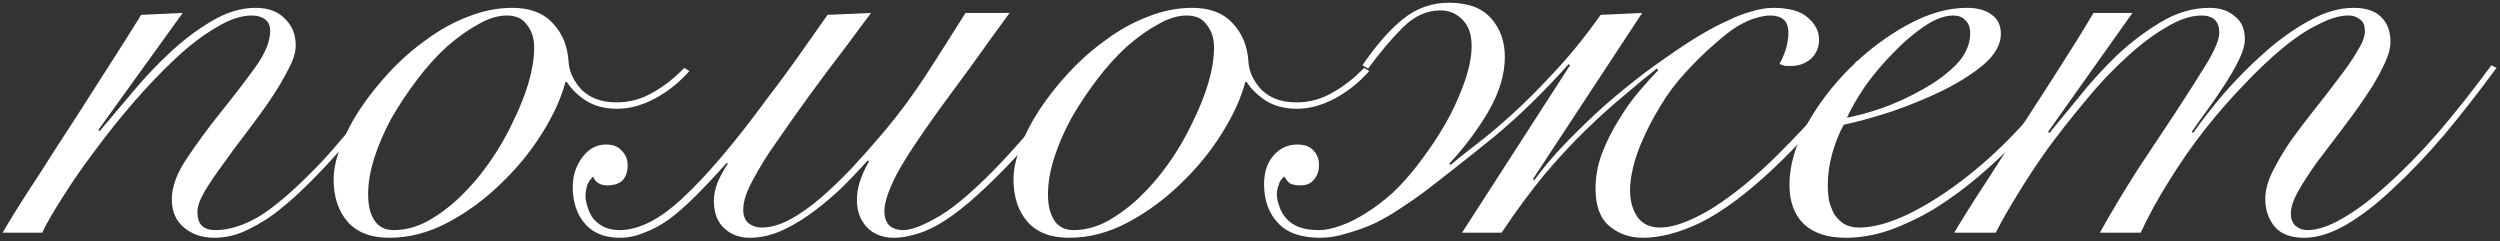 <?xml version="1.0" encoding="UTF-8"?> <svg xmlns="http://www.w3.org/2000/svg" width="591" height="57" viewBox="0 0 591 57" fill="none"><rect x="0" y="0" width="591" height="57" fill="#333333" stroke="none"/><path d="M43.189 3.061L23.259 30.692L23.561 30.994C25.675 28.477 28.141 25.558 30.959 22.236C33.778 18.814 36.797 15.593 40.018 12.573C43.239 9.554 46.561 7.037 49.983 5.024C53.506 2.91 56.979 1.853 60.401 1.853C63.421 1.853 65.736 2.709 67.346 4.42C69.058 6.031 69.913 8.145 69.913 10.762C69.913 12.372 69.309 14.285 68.101 16.499C66.994 18.713 65.585 21.079 63.874 23.595C62.163 26.112 60.3 28.678 58.287 31.296C56.274 33.913 54.412 36.429 52.701 38.845C50.99 41.16 49.53 43.324 48.322 45.337C47.215 47.249 46.662 48.86 46.662 50.169C46.662 52.987 48.071 54.396 50.889 54.396C54.11 54.396 57.532 53.339 61.156 51.225C64.78 49.011 69.108 45.337 74.141 40.203C76.154 38.19 78.167 35.976 80.18 33.56C82.294 31.145 84.307 28.779 86.219 26.464C88.132 24.048 89.843 21.783 91.353 19.67C92.963 17.556 94.222 15.794 95.127 14.385L96.184 14.989C94.171 18.009 91.554 21.633 88.333 25.86C85.213 29.987 81.791 34.063 78.066 38.09C75.852 40.505 73.587 42.821 71.272 45.035C68.957 47.249 66.642 49.212 64.327 50.923C62.012 52.534 59.697 53.843 57.382 54.849C55.167 55.755 52.953 56.208 50.738 56.208C47.819 56.208 45.403 55.403 43.491 53.792C41.578 52.182 40.622 49.967 40.622 47.149C40.622 44.129 41.83 40.858 44.246 37.335C46.662 33.711 49.329 30.088 52.248 26.464C55.167 22.84 57.834 19.368 60.25 16.046C62.666 12.724 63.874 9.805 63.874 7.289C63.874 6.081 63.471 5.175 62.666 4.571C61.861 3.967 60.804 3.665 59.495 3.665C56.979 3.665 54.16 4.622 51.04 6.534C47.92 8.346 44.699 10.812 41.377 13.932C38.156 16.952 34.885 20.374 31.563 24.199C28.342 27.924 25.322 31.698 22.504 35.523C19.686 39.247 17.169 42.871 14.955 46.394C12.74 49.816 11.08 52.685 9.972 55H0.611C3.228 50.571 6.047 46.092 9.066 41.562C11.986 36.932 14.905 32.403 17.823 27.974C20.743 23.444 23.511 19.116 26.128 14.989C28.845 10.762 31.261 6.937 33.375 3.514L43.189 3.061Z" fill="white"></path><path d="M162.97 16.801C160.554 19.519 157.837 21.683 154.817 23.293C151.797 24.904 148.828 25.709 145.909 25.709C143.091 25.709 140.675 25.105 138.662 23.897C136.649 22.589 135.088 21.079 133.981 19.368H133.679C132.673 23.193 130.811 27.269 128.093 31.597C125.375 35.926 122.104 39.902 118.279 43.525C114.555 47.149 110.428 50.169 105.898 52.584C101.369 55 96.738 56.208 92.008 56.208C87.679 56.208 84.408 54.95 82.194 52.433C79.979 49.917 78.872 46.545 78.872 42.317C78.872 40.103 79.426 37.536 80.533 34.617C81.64 31.698 83.15 28.779 85.062 25.86C87.075 22.84 89.391 19.921 92.008 17.103C94.725 14.184 97.644 11.617 100.765 9.403C103.885 7.088 107.156 5.276 110.579 3.967C114.102 2.558 117.625 1.853 121.148 1.853C125.274 1.853 128.445 3.061 130.66 5.477C132.975 7.893 134.233 11.013 134.434 14.838C134.636 17.153 135.692 19.317 137.605 21.331C139.618 23.243 142.336 24.199 145.758 24.199C148.778 24.199 151.596 23.444 154.213 21.934C156.931 20.425 159.447 18.462 161.762 16.046L162.97 16.801ZM87.025 45.941C87.025 48.558 87.528 50.621 88.535 52.131C89.541 53.641 91.051 54.396 93.064 54.396C95.782 54.396 98.45 53.691 101.067 52.282C103.784 50.772 106.351 48.86 108.767 46.545C111.283 44.129 113.598 41.411 115.712 38.392C117.826 35.372 119.638 32.252 121.148 29.031C122.758 25.81 124.016 22.689 124.922 19.67C125.828 16.549 126.281 13.731 126.281 11.214C126.281 9.101 125.727 7.339 124.62 5.93C123.614 4.42 122.003 3.665 119.789 3.665C117.675 3.665 115.41 4.37 112.994 5.779C110.579 7.088 108.113 8.849 105.596 11.064C103.18 13.278 100.865 15.845 98.651 18.764C96.436 21.683 94.423 24.703 92.612 27.823C90.9 30.943 89.541 34.063 88.535 37.184C87.528 40.304 87.025 43.223 87.025 45.941Z" fill="white"></path><path d="M238.664 3.061C235.342 7.591 232.323 11.768 229.605 15.593C226.887 19.317 224.371 22.74 222.056 25.86C217.325 32.403 213.953 37.536 211.94 41.26C210.027 44.985 209.071 47.853 209.071 49.867C209.071 52.886 210.581 54.396 213.601 54.396C215.513 54.396 218.432 53.239 222.358 50.923C226.283 48.508 231.115 44.28 236.852 38.241C239.671 35.221 242.69 31.799 245.911 27.974C249.132 24.149 252.454 19.871 255.876 15.14L257.386 15.593C250.441 25.256 243.999 33.158 238.06 39.298C234.638 42.821 231.618 45.689 229.001 47.904C226.384 50.118 224.019 51.829 221.905 53.037C219.791 54.245 217.879 55.05 216.167 55.453C214.456 55.956 212.846 56.208 211.336 56.208C208.719 56.208 206.605 55.403 204.995 53.792C203.384 52.081 202.579 49.917 202.579 47.3C202.579 45.891 202.78 44.532 203.183 43.223C203.585 41.814 204.34 40.103 205.448 38.09L205.146 37.939C203.132 40.153 201.119 42.267 199.106 44.28C197.093 46.193 195.03 47.954 192.916 49.565C190.299 51.578 187.682 53.188 185.065 54.396C182.448 55.604 179.831 56.208 177.213 56.208C174.798 56.208 172.785 55.453 171.174 53.943C169.564 52.433 168.758 50.269 168.758 47.451C168.758 46.042 169.06 44.582 169.664 43.072C170.369 41.462 171.174 40.002 172.08 38.694L171.778 38.543C169.161 41.462 166.745 44.029 164.531 46.243C162.316 48.457 160.203 50.319 158.189 51.829C156.176 53.239 154.214 54.295 152.301 55C150.389 55.805 148.476 56.208 146.564 56.208C143.041 56.208 140.323 55.151 138.411 53.037C137.404 51.93 136.649 50.621 136.146 49.112C135.642 47.602 135.391 45.991 135.391 44.28C135.391 41.562 136.146 39.197 137.656 37.184C139.165 35.171 141.028 34.164 143.242 34.164C144.953 34.164 146.211 34.667 147.017 35.674C147.923 36.58 148.375 37.687 148.375 38.996C148.375 42.217 146.765 43.827 143.544 43.827C142.839 43.827 142.185 43.676 141.581 43.374C140.877 42.972 140.424 42.418 140.222 41.713C139.417 42.519 138.914 43.324 138.712 44.129C138.511 44.934 138.411 45.639 138.411 46.243C138.411 47.149 138.612 48.155 139.014 49.263C139.316 50.269 139.82 51.175 140.524 51.98C142.034 53.591 143.997 54.396 146.413 54.396C151.043 54.396 156.076 51.829 161.511 46.696C167.047 41.562 173.59 33.862 181.139 23.595C183.454 20.576 185.769 17.455 188.084 14.234C190.399 10.913 192.916 7.339 195.634 3.514L205.901 3.061C201.975 8.396 198.502 13.026 195.483 16.952C192.564 20.878 189.997 24.401 187.782 27.521C185.467 30.843 183.504 33.661 181.894 35.976C180.384 38.291 179.176 40.304 178.27 42.015C177.364 43.626 176.71 45.035 176.308 46.243C175.905 47.451 175.704 48.558 175.704 49.565C175.704 50.974 176.106 52.031 176.912 52.735C177.817 53.44 178.874 53.792 180.082 53.792C182.095 53.792 184.259 53.188 186.575 51.98C188.89 50.772 191.406 49.011 194.124 46.696C196.439 44.683 198.855 42.368 201.371 39.751C203.887 37.033 206.504 34.063 209.222 30.843C212.443 27.018 215.614 22.74 218.734 18.009C221.855 13.177 225.025 8.195 228.246 3.061H238.664Z" fill="white"></path><path d="M323.686 16.801C321.27 19.519 318.553 21.683 315.533 23.293C312.513 24.904 309.544 25.709 306.625 25.709C303.806 25.709 301.391 25.105 299.378 23.897C297.364 22.589 295.804 21.079 294.697 19.368H294.395C293.388 23.193 291.526 27.269 288.809 31.597C286.091 35.926 282.82 39.902 278.995 43.525C275.27 47.149 271.143 50.169 266.614 52.584C262.084 55 257.454 56.208 252.723 56.208C248.395 56.208 245.124 54.95 242.909 52.433C240.695 49.917 239.588 46.545 239.588 42.317C239.588 40.103 240.141 37.536 241.249 34.617C242.356 31.698 243.866 28.779 245.778 25.86C247.791 22.84 250.106 19.921 252.723 17.103C255.441 14.184 258.36 11.617 261.48 9.403C264.601 7.088 267.872 5.276 271.294 3.967C274.817 2.558 278.34 1.853 281.863 1.853C285.99 1.853 289.161 3.061 291.375 5.477C293.69 7.893 294.949 11.013 295.15 14.838C295.351 17.153 296.408 19.317 298.321 21.331C300.334 23.243 303.051 24.199 306.474 24.199C309.493 24.199 312.312 23.444 314.929 21.934C317.647 20.425 320.163 18.462 322.478 16.046L323.686 16.801ZM247.741 45.941C247.741 48.558 248.244 50.621 249.251 52.131C250.257 53.641 251.767 54.396 253.78 54.396C256.498 54.396 259.165 53.691 261.782 52.282C264.5 50.772 267.067 48.86 269.483 46.545C271.999 44.129 274.314 41.411 276.428 38.392C278.542 35.372 280.353 32.252 281.863 29.031C283.474 25.81 284.732 22.689 285.638 19.67C286.544 16.549 286.997 13.731 286.997 11.214C286.997 9.101 286.443 7.339 285.336 5.93C284.329 4.42 282.719 3.665 280.504 3.665C278.391 3.665 276.126 4.37 273.71 5.779C271.294 7.088 268.828 8.849 266.312 11.064C263.896 13.278 261.581 15.845 259.367 18.764C257.152 21.683 255.139 24.703 253.327 27.823C251.616 30.943 250.257 34.063 249.251 37.184C248.244 40.304 247.741 43.223 247.741 45.941Z" fill="white"></path><path d="M322.076 15.442C325.297 10.711 328.468 7.088 331.588 4.571C334.809 1.954 338.433 0.646 342.459 0.646C346.988 0.646 350.31 1.853 352.424 4.269C354.638 6.685 355.745 9.755 355.745 13.479C355.745 17.506 354.487 21.733 351.971 26.162C349.454 30.49 346.334 34.667 342.61 38.694L342.912 38.996C344.422 37.687 346.435 36.077 348.951 34.164C351.468 32.252 354.286 29.886 357.406 27.068C360.527 24.25 363.848 20.928 367.371 17.103C370.995 13.278 374.669 8.748 378.393 3.514L388.207 3.061L362.389 42.317L362.691 42.619C364.804 39.7 367.271 36.781 370.089 33.862C373.008 30.843 376.028 27.924 379.148 25.105C382.369 22.287 385.64 19.619 388.962 17.103C392.384 14.586 395.706 12.271 398.927 10.158C400.135 9.352 401.544 8.497 403.154 7.591C404.866 6.584 406.627 5.678 408.439 4.873C410.251 3.967 412.063 3.263 413.874 2.759C415.787 2.155 417.548 1.853 419.159 1.853C422.883 1.853 425.601 2.608 427.312 4.118C429.124 5.628 430.03 7.39 430.03 9.403C430.03 11.214 429.375 12.724 428.067 13.932C426.758 15.04 425.198 15.593 423.386 15.593C422.883 15.593 422.43 15.593 422.028 15.593C421.726 15.492 421.273 15.341 420.669 15.14C421.474 13.63 422.028 12.271 422.329 11.064C422.631 9.755 422.782 8.698 422.782 7.893C422.782 6.282 422.38 5.175 421.575 4.571C420.87 3.967 419.813 3.665 418.404 3.665C417.498 3.665 416.391 3.867 415.082 4.269C413.874 4.571 412.415 5.225 410.704 6.232C409.093 7.239 407.281 8.648 405.268 10.46C403.255 12.171 400.99 14.385 398.474 17.103C396.159 19.619 394.196 22.236 392.586 24.954C390.975 27.571 389.616 30.138 388.509 32.654C387.402 35.07 386.597 37.335 386.093 39.449C385.59 41.562 385.338 43.374 385.338 44.884C385.338 47.501 385.942 49.665 387.15 51.376C388.358 52.987 390.12 53.792 392.435 53.792C395.354 53.792 399.028 52.534 403.456 50.017C407.986 47.401 412.968 43.525 418.404 38.392C421.625 35.271 424.947 31.849 428.369 28.125C431.892 24.3 435.415 19.72 438.938 14.385L440.146 14.989C436.522 20.626 432.898 25.457 429.275 29.484C425.752 33.409 422.329 36.932 419.008 40.053C412.767 45.891 407.13 50.068 402.098 52.584C397.065 55 392.485 56.208 388.358 56.208C385.338 56.208 382.721 55.302 380.507 53.49C378.292 51.678 377.185 48.709 377.185 44.582C377.185 41.764 377.688 38.996 378.695 36.278C379.802 33.46 381.111 30.843 382.621 28.427C384.13 25.91 385.741 23.646 387.452 21.633C389.163 19.619 390.673 17.959 391.982 16.65L391.68 16.197C389.365 18.009 386.798 20.123 383.979 22.538C381.161 24.854 378.141 27.571 374.92 30.692C371.8 33.711 368.529 37.234 365.106 41.26C361.785 45.287 358.413 49.867 354.99 55H345.629L371.146 15.442L370.844 15.14C364.905 21.783 359.017 27.521 353.179 32.352C347.341 37.083 341.855 41.411 336.721 45.337C335.111 46.545 333.299 47.803 331.286 49.112C329.373 50.42 327.31 51.628 325.096 52.735C322.881 53.742 320.667 54.547 318.452 55.151C316.238 55.856 314.124 56.208 312.111 56.208C307.581 56.208 304.26 55.05 302.146 52.735C299.932 50.42 298.824 47.35 298.824 43.525C298.824 40.707 299.579 38.442 301.089 36.731C302.599 35.02 304.461 34.164 306.675 34.164C308.387 34.164 309.645 34.617 310.45 35.523C311.356 36.429 311.809 37.587 311.809 38.996C311.809 40.405 311.406 41.562 310.601 42.468C309.896 43.374 308.84 43.827 307.43 43.827C306.726 43.827 306.021 43.727 305.317 43.525C304.713 43.324 304.159 42.72 303.656 41.713C302.951 42.217 302.498 42.871 302.297 43.676C301.995 44.481 301.844 45.186 301.844 45.79C301.844 46.797 302.045 47.803 302.448 48.81C302.75 49.816 303.303 50.772 304.109 51.678C304.813 52.484 305.77 53.138 306.977 53.641C308.286 54.144 309.896 54.396 311.809 54.396C313.319 54.396 315.03 54.044 316.942 53.339C318.956 52.635 320.969 51.628 322.982 50.319C325.096 49.011 327.209 47.401 329.323 45.488C331.437 43.475 333.45 41.21 335.363 38.694C339.59 33.158 342.71 27.974 344.724 23.142C346.837 18.311 347.894 14.234 347.894 10.913C347.894 8.195 347.19 6.131 345.78 4.722C344.371 3.212 342.61 2.457 340.496 2.457C337.275 2.457 334.306 3.816 331.588 6.534C328.87 9.252 326.152 12.473 323.435 16.197L322.076 15.442Z" fill="white"></path><path d="M465.756 7.893C465.756 6.484 465.354 5.427 464.549 4.722C463.844 4.018 462.938 3.665 461.831 3.665C459.717 3.665 457.402 4.521 454.886 6.232C452.47 7.843 450.054 9.906 447.638 12.422C445.223 14.838 443.008 17.455 440.995 20.274C439.082 23.092 437.623 25.608 436.616 27.823C438.831 27.42 441.599 26.665 444.921 25.558C448.242 24.35 451.413 22.891 454.433 21.18C457.553 19.468 460.22 17.506 462.435 15.291C464.649 12.976 465.756 10.51 465.756 7.893ZM490.216 15.895C488.706 18.412 486.794 21.18 484.478 24.199C482.264 27.219 479.697 30.239 476.778 33.258C473.96 36.177 470.89 39.046 467.568 41.864C464.347 44.582 460.975 47.048 457.452 49.263C453.929 51.376 450.356 53.087 446.732 54.396C443.209 55.604 439.737 56.208 436.314 56.208C432.087 56.208 428.816 55.151 426.5 53.037C424.185 50.823 423.028 47.702 423.028 43.676C423.028 39.247 424.336 34.617 426.953 29.786C429.671 24.854 433.093 20.324 437.22 16.197C441.347 12.07 445.877 8.648 450.809 5.93C455.741 3.212 460.472 1.853 465.001 1.853C467.518 1.853 469.481 2.407 470.89 3.514C472.299 4.521 473.004 6.031 473.004 8.044C473.004 10.46 471.695 12.825 469.078 15.14C466.461 17.355 463.24 19.418 459.415 21.331C455.691 23.142 451.665 24.803 447.336 26.313C443.008 27.722 439.183 28.779 435.861 29.484C434.754 31.497 433.848 33.761 433.144 36.278C432.439 38.794 432.087 41.311 432.087 43.827C432.087 45.035 432.188 46.243 432.389 47.451C432.691 48.558 433.093 49.615 433.597 50.621C434.201 51.527 434.956 52.282 435.861 52.886C436.868 53.49 438.076 53.792 439.485 53.792C442.807 53.792 446.682 52.735 451.111 50.621C455.64 48.407 460.22 45.488 464.85 41.864C469.481 38.241 473.91 34.114 478.137 29.484C482.365 24.854 485.988 20.072 489.008 15.14L490.216 15.895Z" fill="white"></path><path d="M461.983 55C464.197 51.276 466.764 47.199 469.683 42.77C472.502 38.341 475.37 33.862 478.289 29.333C481.309 24.703 484.228 20.173 487.046 15.744C489.965 11.214 492.582 6.987 494.898 3.061H504.108L484.178 31.145L484.48 31.446C486.392 29.131 488.707 26.313 491.425 22.991C494.143 19.569 497.112 16.298 500.333 13.177C503.655 10.057 507.178 7.39 510.902 5.175C514.626 2.961 518.451 1.853 522.377 1.853C524.792 1.853 526.755 2.508 528.265 3.816C529.876 5.024 530.681 6.836 530.681 9.252C530.681 10.661 530.178 12.372 529.171 14.385C528.164 16.398 526.957 18.462 525.547 20.576C524.239 22.589 522.88 24.552 521.471 26.464C520.062 28.376 518.954 29.937 518.149 31.145L518.451 31.446C520.565 28.427 523.081 25.206 526 21.783C529.02 18.361 532.191 15.191 535.512 12.271C538.935 9.252 542.407 6.786 545.93 4.873C549.554 2.86 553.027 1.853 556.348 1.853C559.267 1.853 561.431 2.558 562.841 3.967C564.35 5.376 565.105 7.339 565.105 9.856C565.105 11.567 564.501 13.58 563.293 15.895C562.186 18.21 560.727 20.676 558.915 23.293C557.204 25.81 555.342 28.376 553.328 30.994C551.315 33.611 549.403 36.127 547.591 38.543C545.88 40.959 544.42 43.223 543.213 45.337C542.105 47.35 541.552 49.061 541.552 50.471C541.552 51.678 541.904 52.635 542.609 53.339C543.414 54.044 544.37 54.396 545.477 54.396C547.893 54.396 550.711 53.44 553.932 51.527C557.254 49.615 560.777 46.947 564.501 43.525C568.326 40.103 572.302 36.026 576.429 31.296C580.556 26.464 584.733 21.18 588.961 15.442L590.169 16.046C586.042 21.683 581.915 26.967 577.788 31.899C573.661 36.731 569.635 40.959 565.709 44.582C561.884 48.206 558.16 51.074 554.536 53.188C551.013 55.201 547.742 56.208 544.722 56.208C541.602 56.208 539.287 55.352 537.777 53.641C536.267 51.829 535.512 49.615 535.512 46.998C535.512 45.085 536.066 42.972 537.173 40.657C538.381 38.241 539.841 35.775 541.552 33.258C543.364 30.742 545.276 28.225 547.289 25.709C549.302 23.193 551.164 20.777 552.876 18.462C554.687 16.147 556.147 14.033 557.254 12.12C558.462 10.208 559.066 8.648 559.066 7.44C559.066 6.031 558.663 5.074 557.858 4.571C557.153 3.967 556.248 3.665 555.14 3.665C553.127 3.665 550.762 4.37 548.044 5.779C545.326 7.088 542.458 9 539.438 11.517C536.519 13.932 533.499 16.801 530.379 20.123C527.259 23.344 524.189 26.867 521.169 30.692C518.25 34.416 515.482 38.392 512.865 42.619C510.248 46.746 507.983 50.873 506.07 55H496.407C499.226 49.967 502.245 44.934 505.466 39.902C508.788 34.869 511.858 30.239 514.677 26.011C517.495 21.683 519.86 17.959 521.773 14.838C523.685 11.617 524.641 9.252 524.641 7.742C524.641 5.024 523.232 3.665 520.414 3.665C517.897 3.665 515.079 4.622 511.959 6.534C508.838 8.346 505.668 10.762 502.447 13.781C499.226 16.7 496.055 20.072 492.935 23.897C489.814 27.622 486.845 31.396 484.027 35.221C481.309 39.046 478.893 42.72 476.779 46.243C474.666 49.665 473.005 52.584 471.797 55H461.983Z" fill="white"></path></svg> 